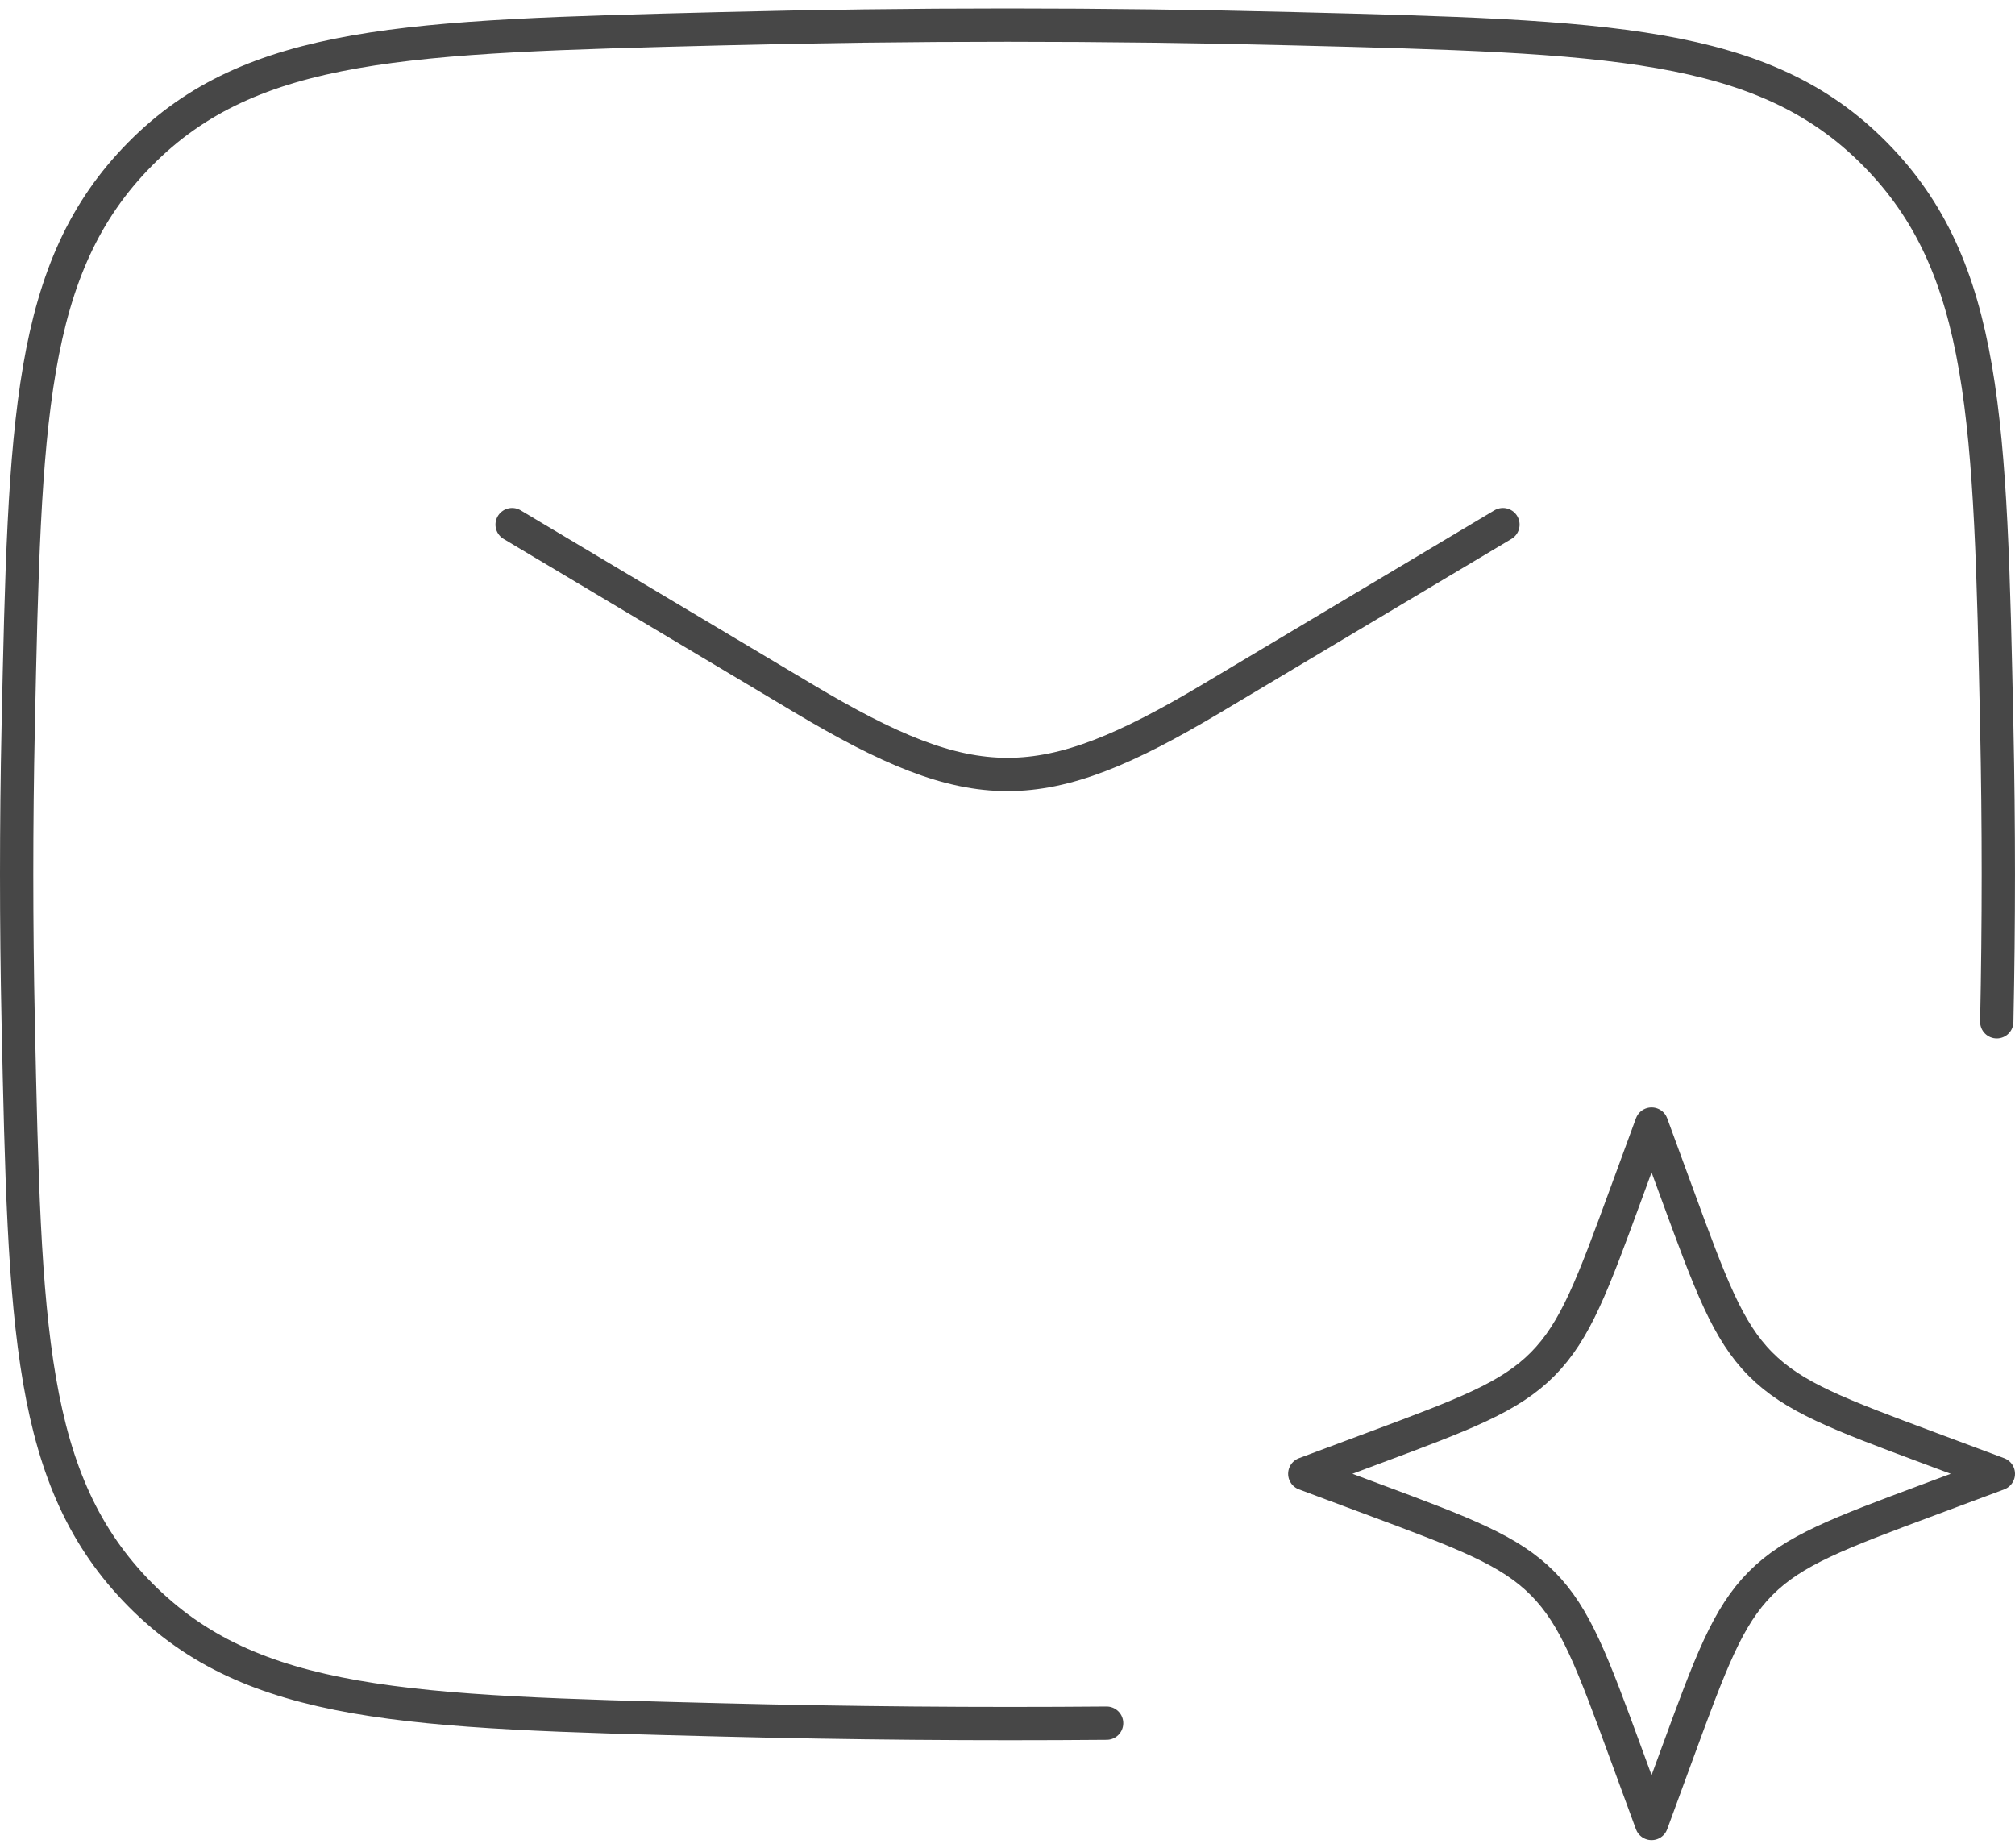 <svg width="121" height="111" viewBox="0 0 121 111" fill="none" xmlns="http://www.w3.org/2000/svg">
<path d="M30.753 31.506L48.258 41.947C58.462 48.031 62.537 48.031 72.747 41.947L90.251 31.506M119.905 61.363C120.03 55.447 120.03 49.567 119.905 43.651C119.518 25.26 119.322 16.062 112.593 9.252C105.863 2.436 96.498 2.202 77.763 1.728C66.258 1.435 54.747 1.435 43.242 1.728C24.506 2.202 15.141 2.436 8.412 9.252C1.683 16.062 1.487 25.26 1.094 43.651C0.969 49.554 0.969 55.46 1.094 61.363C1.487 79.754 1.683 88.952 8.412 95.762C15.141 102.578 24.506 102.812 43.242 103.286C51.007 103.484 58.717 103.55 66.452 103.484M99.176 67.507L100.711 71.689C102.722 77.174 103.727 79.915 105.709 81.914C107.696 83.918 110.415 84.932 115.853 86.96L120 88.508L115.853 90.056C110.415 92.084 107.696 93.098 105.715 95.096C103.727 97.1 102.722 99.842 100.711 105.326L99.176 109.508L97.641 105.326C95.63 99.842 94.624 97.1 92.643 95.102C90.656 93.098 87.937 92.084 82.499 90.056L78.352 88.508L82.499 86.96C87.937 84.932 90.656 83.918 92.637 81.92C94.624 79.915 95.63 77.174 97.641 71.689L99.176 67.507Z" stroke="#474747" stroke-width="2" stroke-linecap="round" stroke-linejoin="round"/>
</svg>
